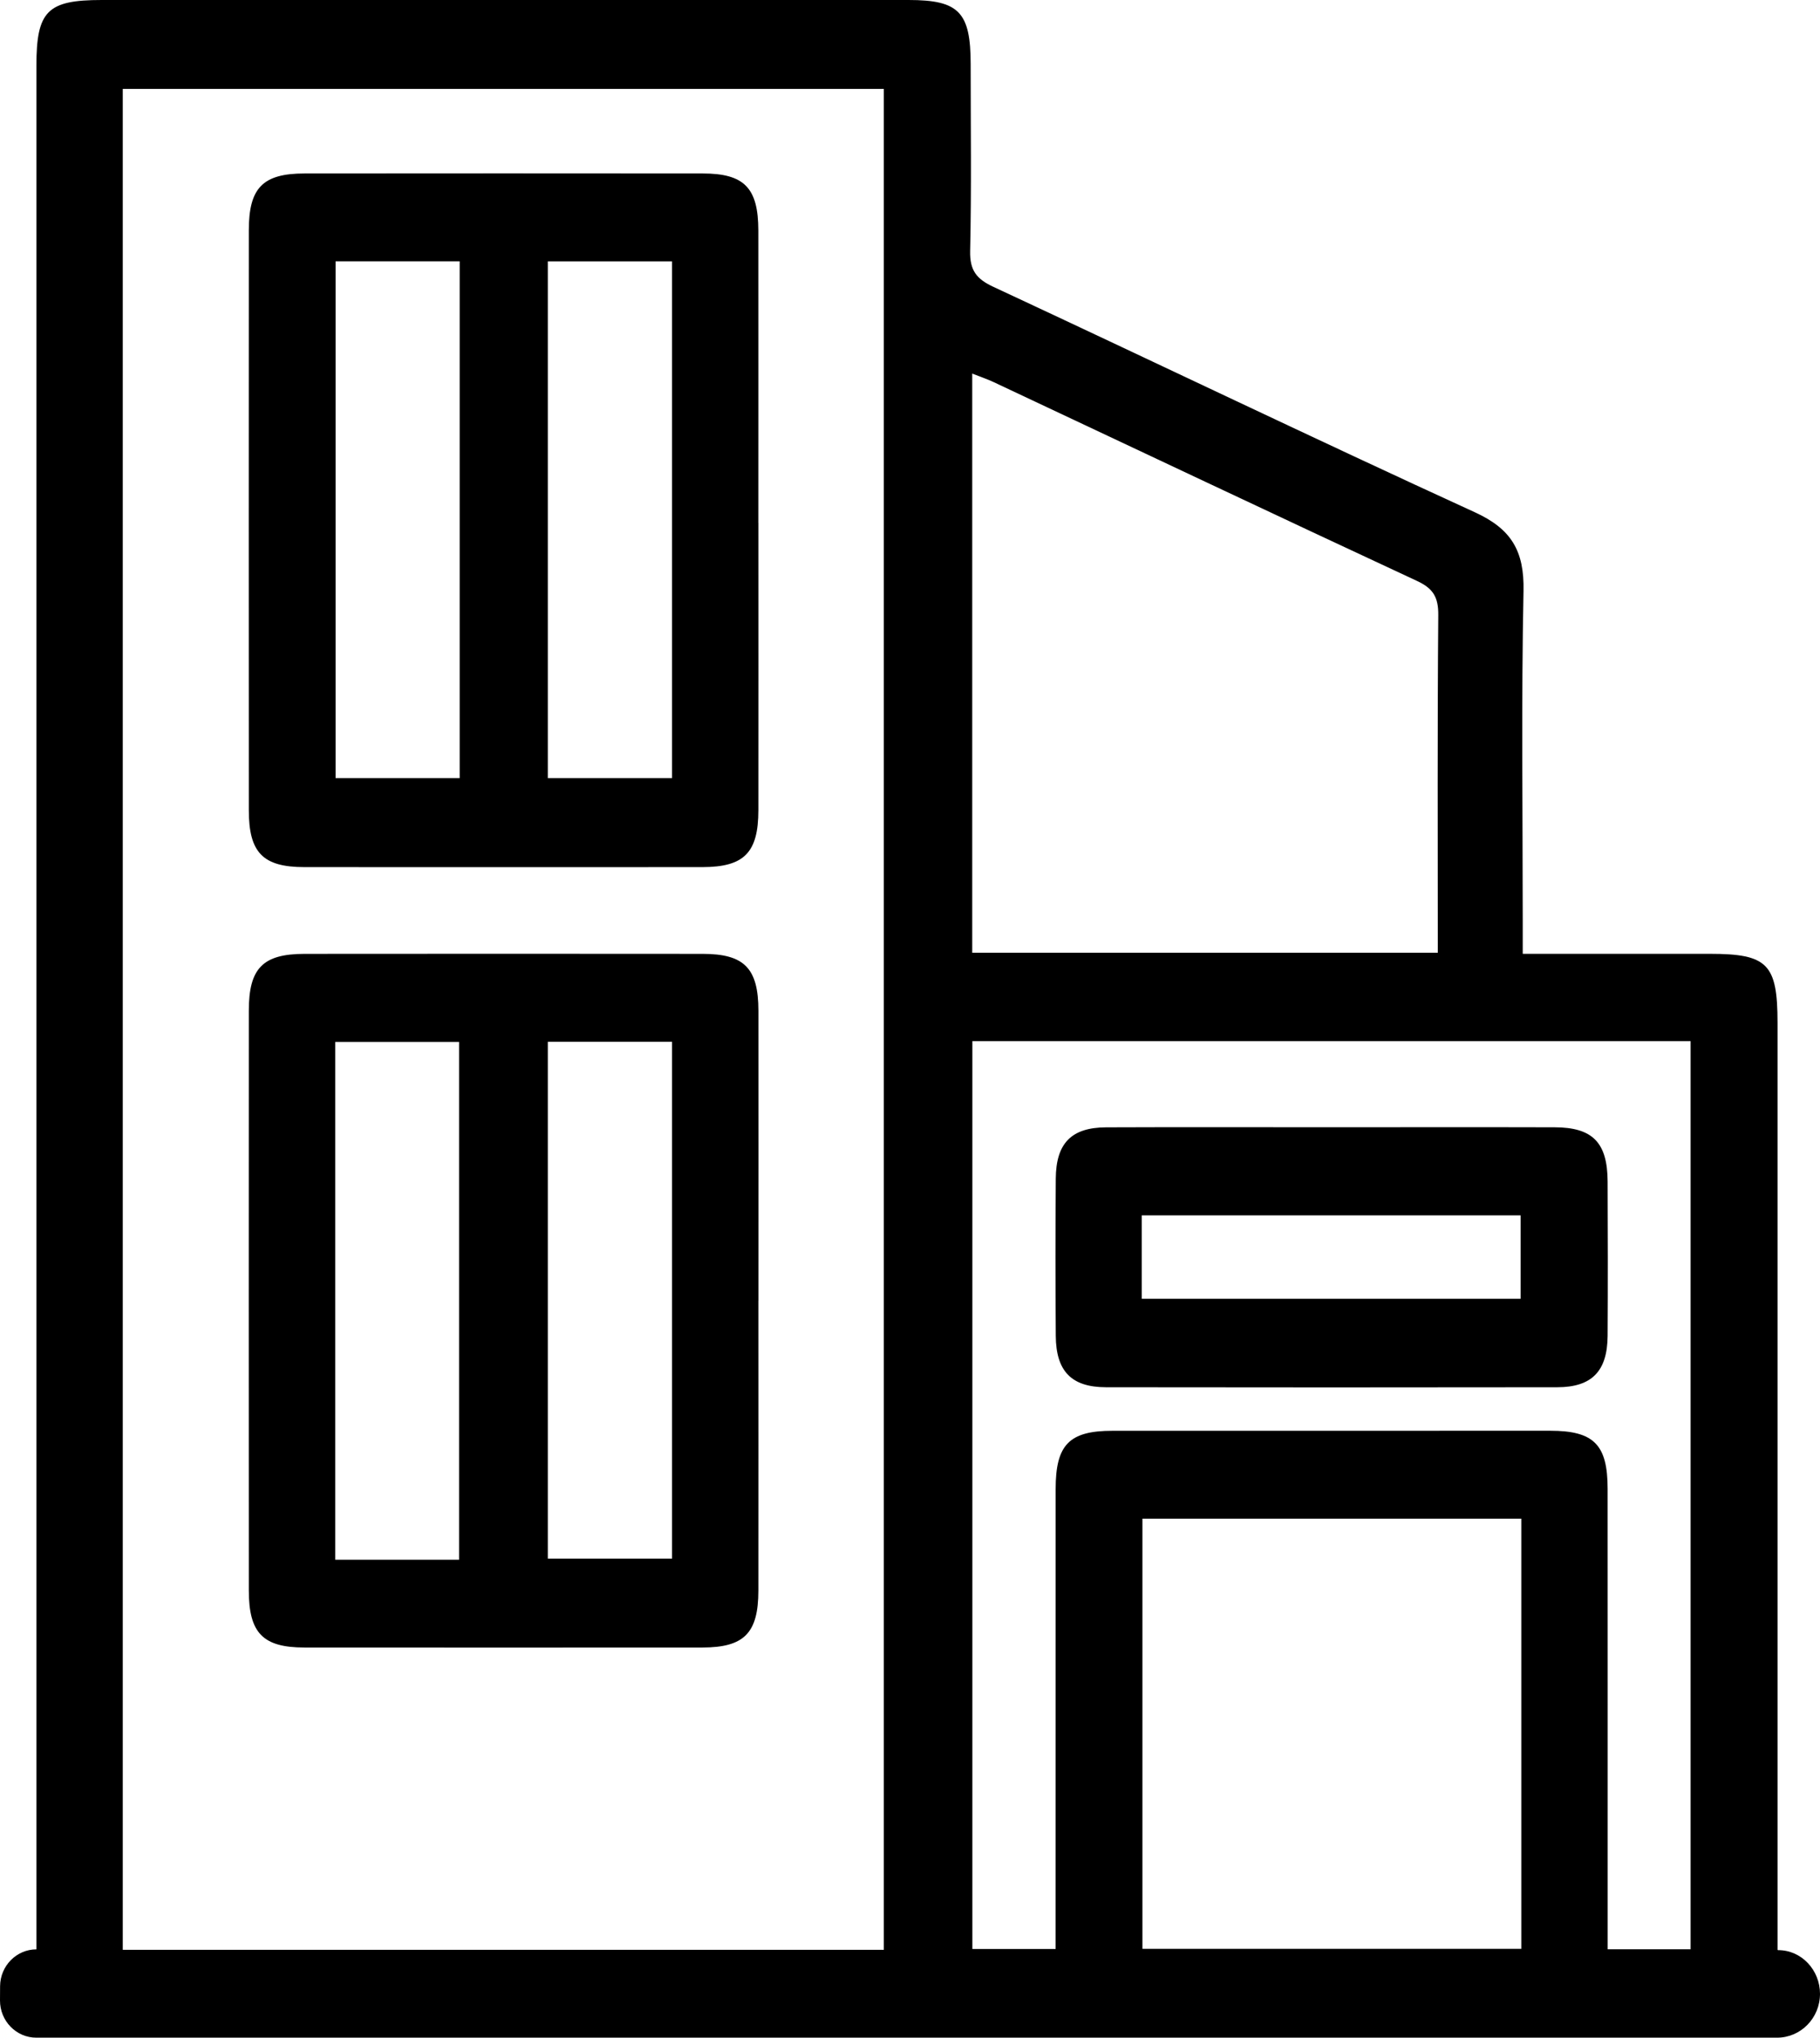 <svg width="42" height="47" viewBox="0 0 42 47" fill="none" xmlns="http://www.w3.org/2000/svg">
<path d="M41.02 44.972V23.591C41.02 22.233 40.791 22 39.456 22H35.14V21.255C35.14 18.714 35.106 16.171 35.158 13.631C35.178 12.706 34.876 12.2 34.036 11.816C30.319 10.115 26.63 8.342 22.922 6.615C22.535 6.435 22.378 6.237 22.388 5.789C22.42 4.353 22.4 2.914 22.4 1.476C22.399 0.28 22.129 0 20.968 0H2.348C1.09 0 0.84 0.253 0.84 1.522V44.962C0.38 44.962 0.005 45.343 0.002 45.812L1.1903e-05 46.139C-0.002 46.612 0.374 46.999 0.838 46.999C14.228 46.999 27.619 46.999 41.009 46.999C41.557 46.999 42 46.546 42 45.987C42 45.443 41.576 44.976 41.029 44.98L41.02 44.971V44.972ZM20.396 44.972H2.833V2.051H20.396V44.972ZM22.436 8.617C22.611 8.686 22.776 8.741 22.934 8.815C26.188 10.344 29.439 11.883 32.699 13.399C33.071 13.571 33.195 13.771 33.191 14.189C33.169 16.765 33.18 19.343 33.18 21.976H22.436V8.617ZM35.107 44.95H26.364V35.028H35.107V44.95ZM39.014 44.96H37.1V44.275C37.1 40.962 37.101 37.651 37.099 34.339C37.099 33.321 36.782 33.001 35.778 33C32.41 32.999 29.041 32.999 25.673 33.001C24.674 33.001 24.361 33.321 24.361 34.347C24.359 37.866 24.36 41.385 24.36 44.953H22.439V24.014H39.014V44.96Z" fill="black"/>
<path d="M17.501 12.062C17.501 14.271 17.503 16.478 17.501 18.687C17.5 19.666 17.174 19.998 16.213 20C13.151 20.002 10.088 20.002 7.026 20C6.067 20 5.742 19.667 5.742 18.686C5.74 14.228 5.74 9.77 5.742 5.312C5.742 4.331 6.065 4.002 7.028 4.001C10.091 3.998 13.153 3.998 16.215 4.001C17.175 4.001 17.498 4.333 17.5 5.313C17.502 7.563 17.5 9.813 17.5 12.063L17.501 12.062ZM7.744 6.027V17.948H10.608V6.027H7.744ZM12.642 6.027V17.948H15.509V6.028H12.642V6.027Z" fill="black"/>
<path d="M17.501 30C17.501 32.228 17.503 34.457 17.501 36.687C17.5 37.666 17.174 37.998 16.213 38C13.151 38.002 10.088 38.002 7.027 38C6.068 38 5.743 37.667 5.742 36.686C5.74 32.228 5.74 27.77 5.742 23.312C5.742 22.331 6.065 22.002 7.028 22.001C10.091 21.998 13.153 21.998 16.216 22.001C17.176 22.001 17.501 22.333 17.502 23.313C17.504 25.542 17.502 27.771 17.502 30.001L17.501 30ZM10.594 35.975V24.032H7.736V35.975H10.594ZM12.642 24.028V35.95H15.509V24.028H12.642Z" fill="black"/>
<path d="M30.73 26C32.445 26 34.16 25.996 35.875 26.001C36.753 26.003 37.095 26.352 37.099 27.25C37.104 28.437 37.106 29.625 37.099 30.812C37.093 31.627 36.735 31.996 35.936 31.997C32.466 32.002 28.995 32.002 25.525 31.997C24.725 31.996 24.37 31.628 24.364 30.811C24.355 29.602 24.355 28.395 24.364 27.186C24.37 26.368 24.724 26.006 25.525 26.002C27.26 25.995 28.995 26 30.731 26H30.73ZM26.348 29.957H35.091V28.032H26.348V29.957Z" fill="black"/>
</svg>
